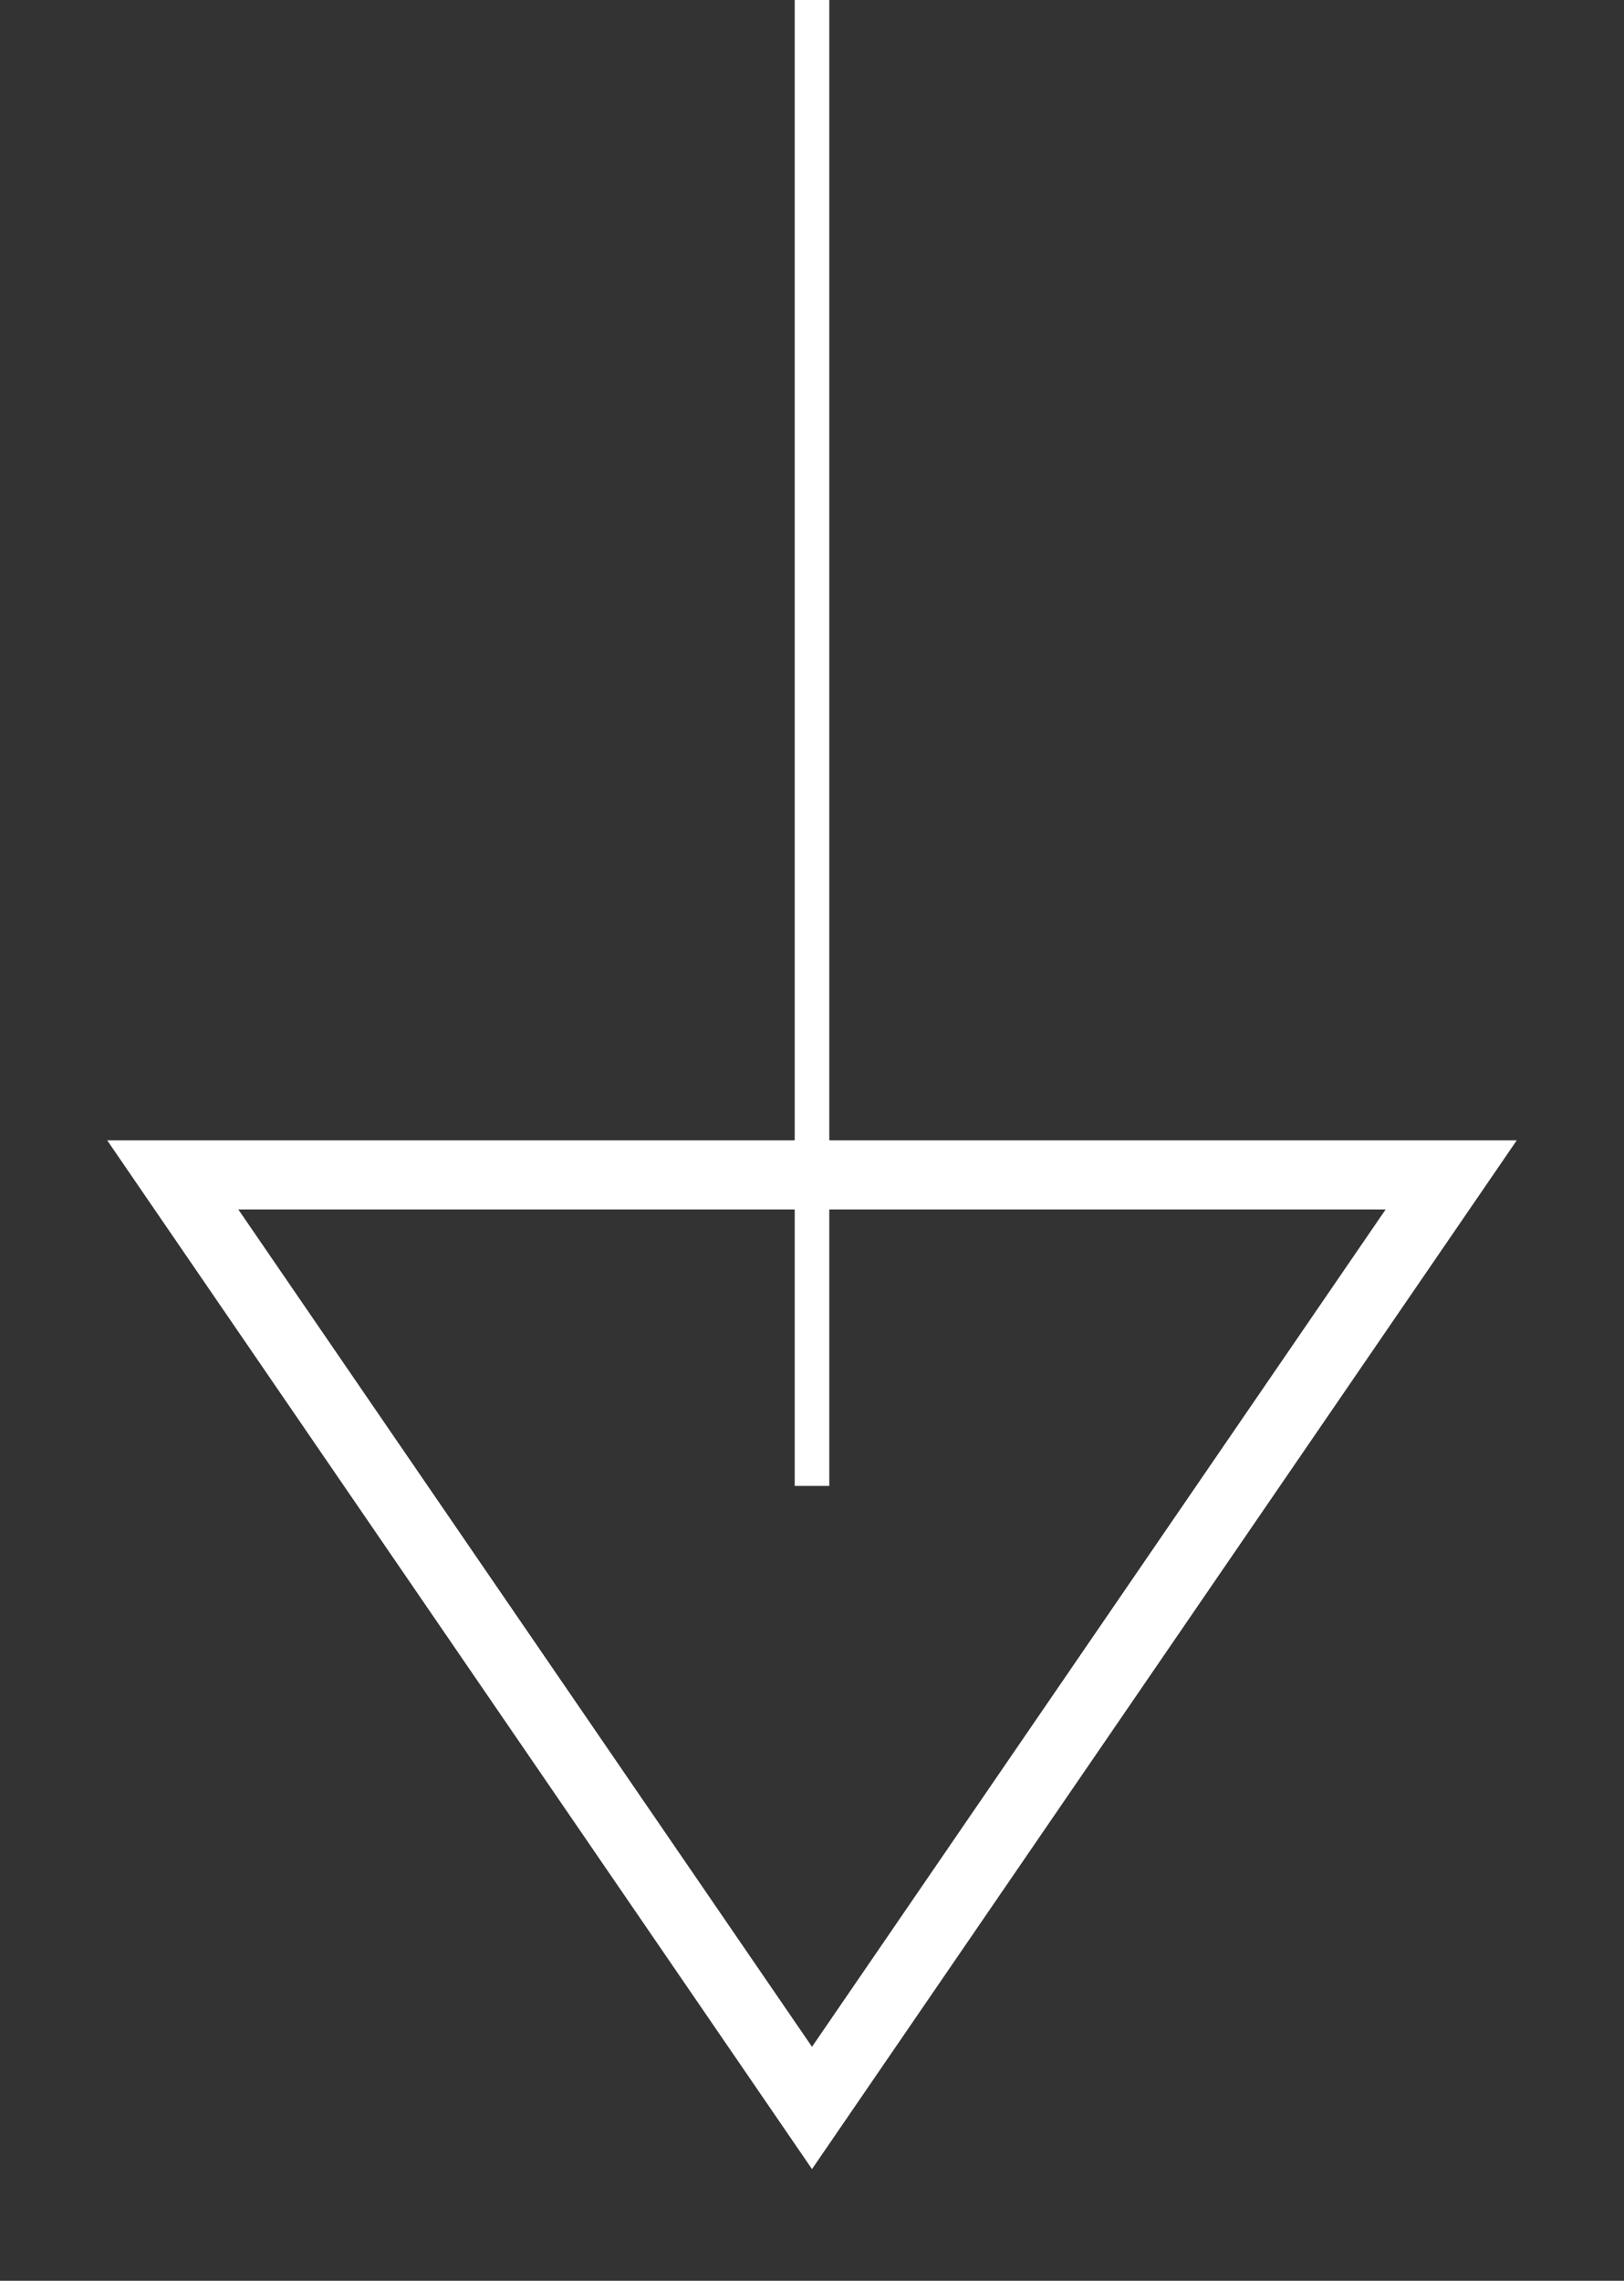 <svg 
 xmlns="http://www.w3.org/2000/svg"
 xmlns:xlink="http://www.w3.org/1999/xlink"
 width="47px" height="66px">
<rect width="100%" height="100%" fill="#333333" stroke="none"/>
<path fill-rule="evenodd"  stroke-width="2px" stroke="rgb(255, 255, 255)" fill-opacity="0" fill="rgb(255, 255, 255)"
 d="M41.999,33.999 L23.500,60.999 L5.000,33.999 L41.999,33.999 Z"/>
<path fill-rule="evenodd"  fill="rgb(255, 255, 255)"
 d="M23.000,-0.001 L24.000,-0.001 L24.000,42.999 L23.000,42.999 L23.000,-0.001 Z"/>
</svg>
